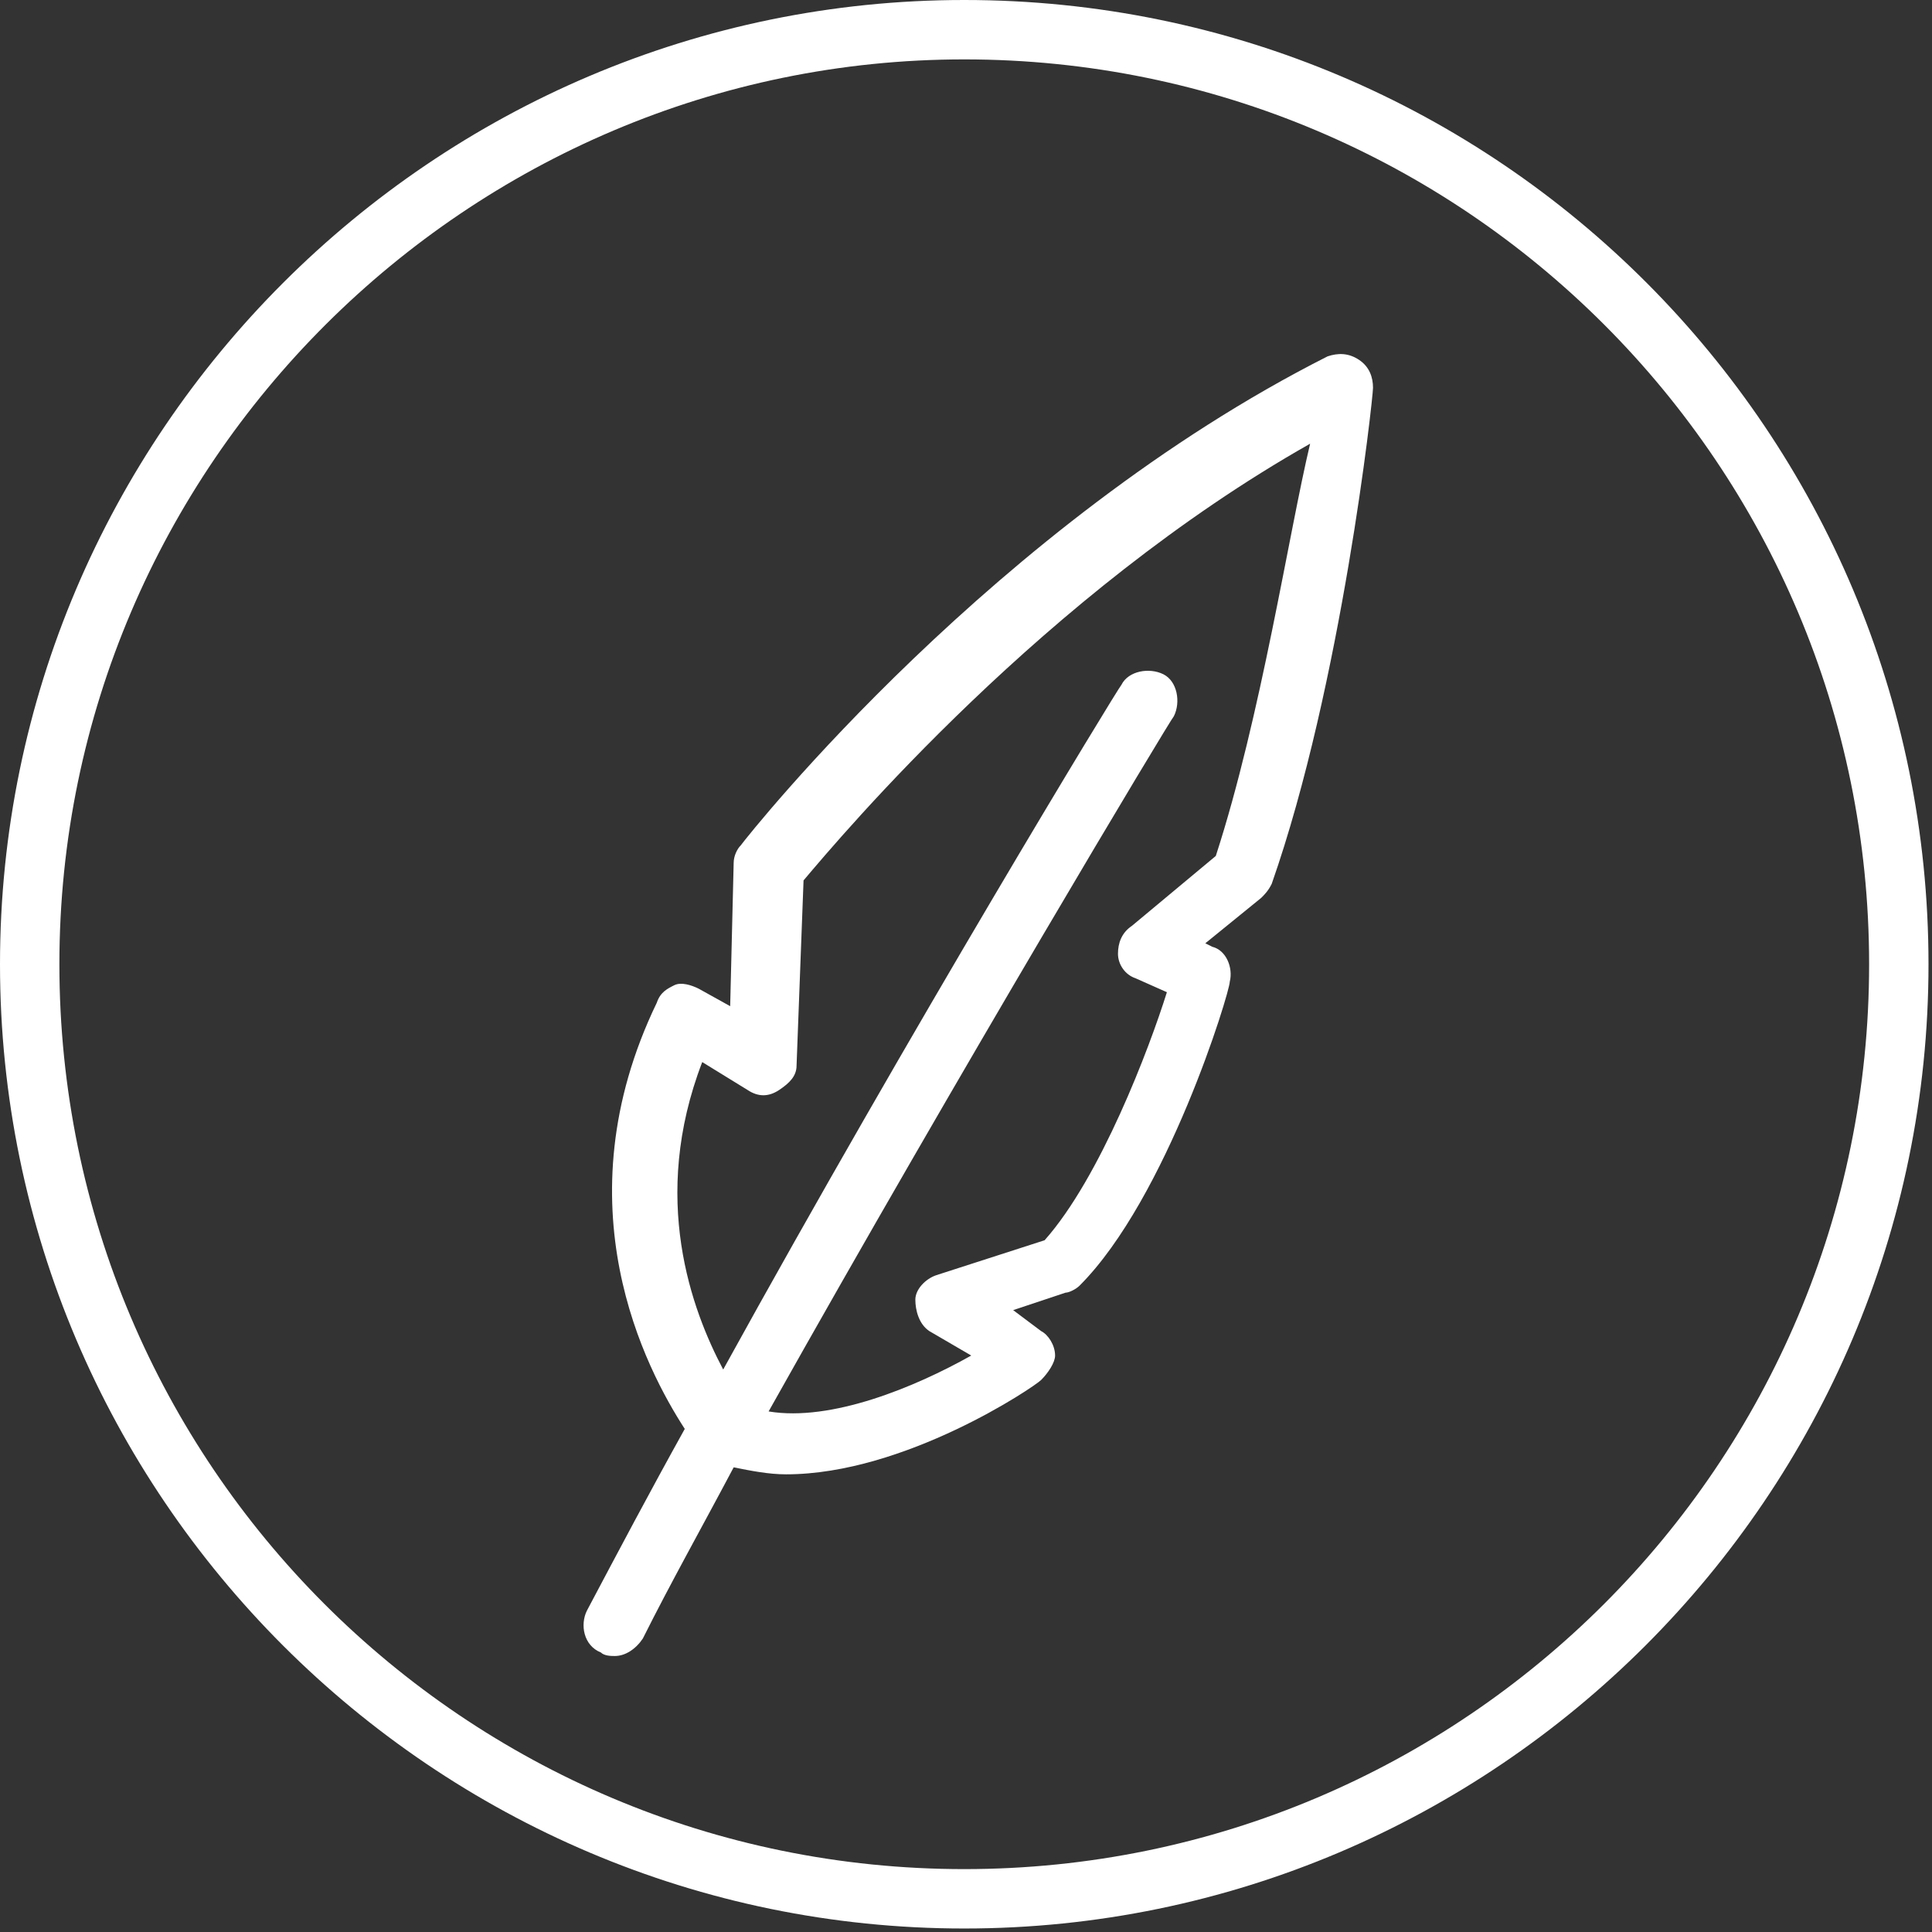 <?xml version="1.0" encoding="utf-8"?>
<!-- Generator: Adobe Illustrator 24.1.0, SVG Export Plug-In . SVG Version: 6.00 Build 0)  -->
<svg version="1.1" id="Ebene_1" xmlns="http://www.w3.org/2000/svg" xmlns:xlink="http://www.w3.org/1999/xlink" x="0px" y="0px"
	 viewBox="0 0 55.3 55.3" style="enable-background:new 0 0 55.3 55.3;" xml:space="preserve">
<rect x="0" y="0" width="55.3" height="55.3" fill="#333333" stroke="none"/>
<style type="text/css">
	.st0{fill:#FFFFFF;}
</style>
<g>
	<path class="st0" d="M27.6,0C12.4,0,0,12.4,0,27.6s12.4,27.6,27.6,27.6s27.6-12.4,27.6-27.6S42.9,0,27.6,0z M27.6,53.5
		c-14.3,0-25.9-11.6-25.9-25.9S13.4,1.7,27.6,1.7c14.3,0,25.9,11.6,25.9,25.9S41.9,53.5,27.6,53.5z"/>
	<path class="st0" d="M38.9,10.3c-0.3-0.2-0.6-0.2-0.9-0.1c-9.5,4.8-16.5,13.6-16.8,14c-0.1,0.1-0.2,0.3-0.2,0.5l-0.1,4.1L20,28.3
		c-0.2-0.1-0.5-0.2-0.7-0.1c-0.2,0.1-0.4,0.2-0.5,0.5c-2.8,5.8-0.3,10.5,0.8,12.2c-1,1.8-1.9,3.5-2.8,5.2c-0.2,0.4-0.1,1,0.4,1.2
		c0.1,0.1,0.3,0.1,0.4,0.1c0.3,0,0.6-0.2,0.8-0.5c0.8-1.6,1.7-3.2,2.6-4.9c0.5,0.1,1,0.2,1.5,0.2c3.4,0,7.1-2.5,7.3-2.7
		c0.2-0.2,0.4-0.5,0.4-0.7c0-0.3-0.2-0.6-0.4-0.7L29,37.5l1.5-0.5c0.1,0,0.3-0.1,0.4-0.2c2.5-2.5,4.3-8.4,4.3-8.7
		c0.1-0.4-0.1-0.9-0.5-1L34.5,27l1.6-1.3c0.1-0.1,0.2-0.2,0.3-0.4c2-5.7,2.9-13.9,2.9-14.2C39.3,10.8,39.2,10.5,38.9,10.3z
		 M34.8,24.5l-2.4,2C32.1,26.7,32,27,32,27.3c0,0.3,0.2,0.6,0.5,0.7l0.9,0.4c-0.5,1.6-1.9,5.3-3.5,7.1l-3.1,1
		c-0.3,0.1-0.6,0.4-0.6,0.7c0,0.3,0.1,0.7,0.4,0.9l1.2,0.7c-1.6,0.9-4,1.9-5.8,1.6c5.5-9.8,11.5-19.8,11.6-19.9
		c0.2-0.4,0.1-1-0.3-1.2s-1-0.1-1.2,0.3c-0.1,0.1-6,9.8-11.4,19.6c-0.9-1.7-2.1-4.9-0.6-8.8l1.3,0.8c0.3,0.2,0.6,0.2,0.9,0
		s0.5-0.4,0.5-0.7l0.2-5.3c1.1-1.3,6.9-8.2,14.5-12.5C36.9,15.2,36.1,20.5,34.8,24.5z"/>
</g>
</svg>
